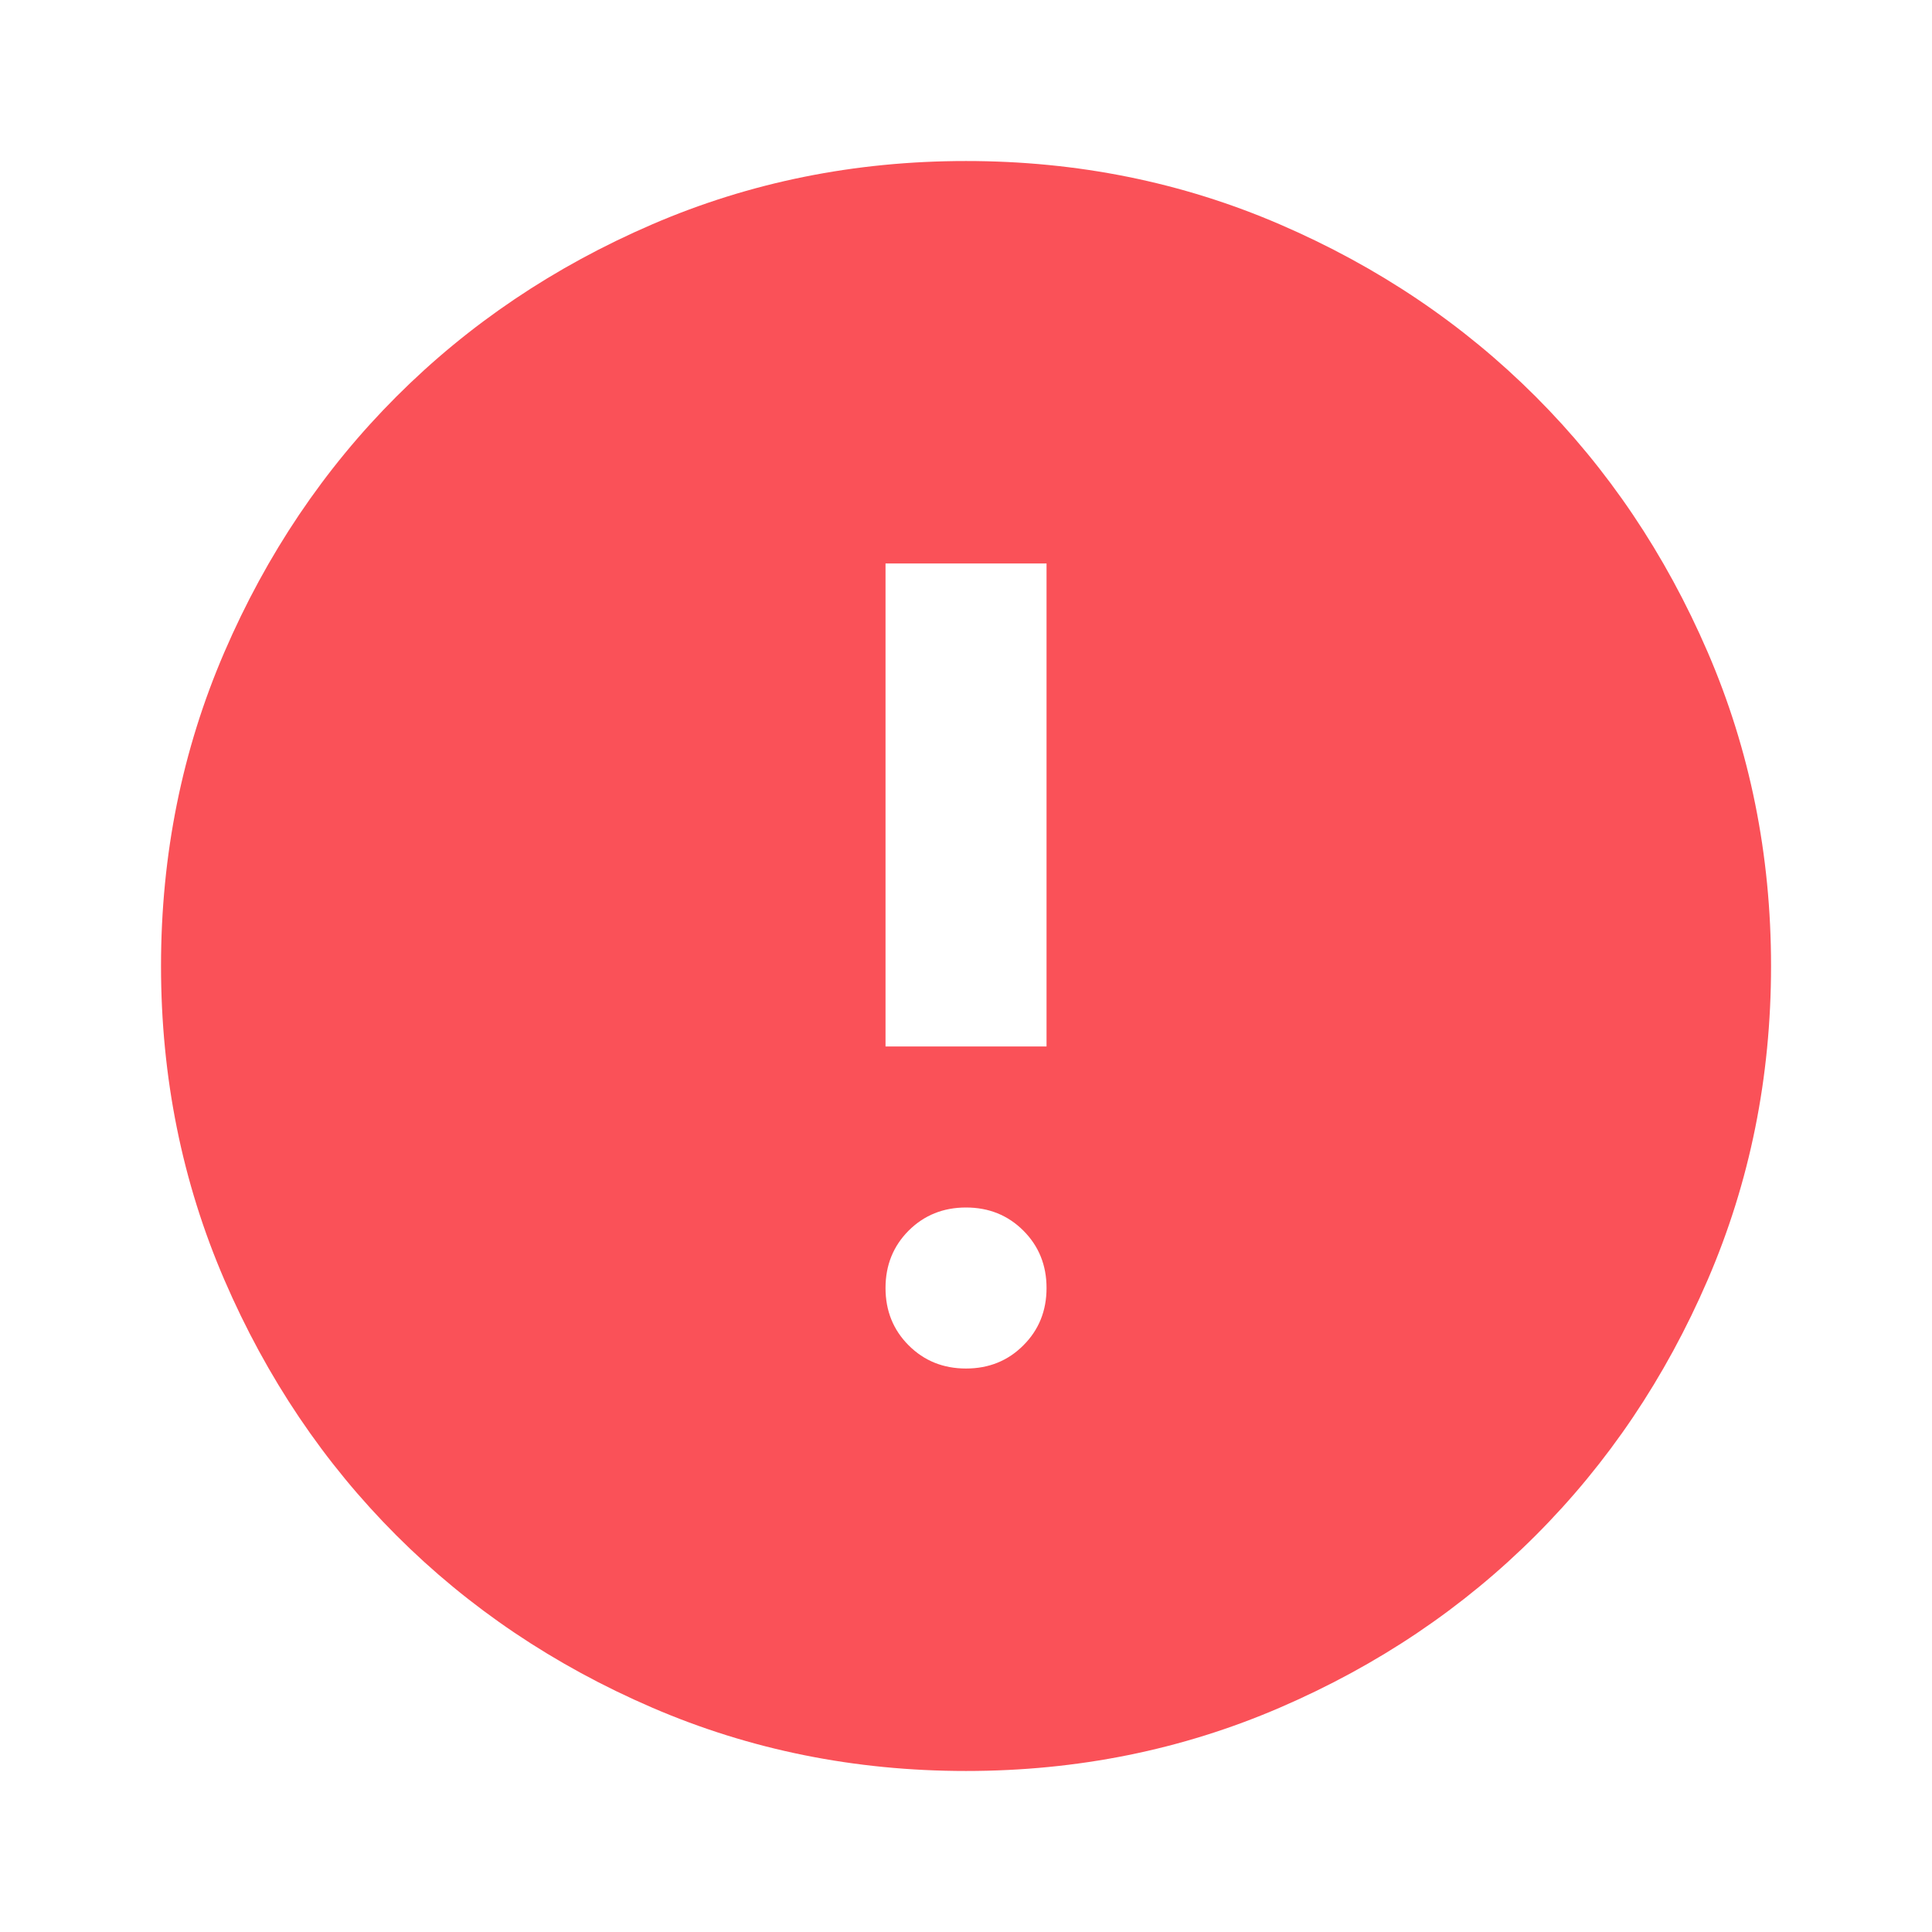 <svg width="32" height="32" viewBox="0 0 32 32" fill="none" xmlns="http://www.w3.org/2000/svg">
<path d="M14.667 9.333H17.334V17.333H14.667V9.333ZM16 20C16.378 20 16.695 20.128 16.95 20.383C17.206 20.639 17.334 20.956 17.334 21.333C17.334 21.711 17.206 22.028 16.95 22.283C16.695 22.539 16.378 22.667 16 22.667C15.623 22.667 15.306 22.539 15.05 22.283C14.795 22.028 14.667 21.711 14.667 21.333C14.667 20.956 14.795 20.639 15.05 20.383C15.306 20.128 15.623 20 16 20ZM16 2.667C14.156 2.667 12.422 3.017 10.8 3.717C9.178 4.417 7.767 5.367 6.567 6.567C5.367 7.767 4.417 9.178 3.717 10.8C3.017 12.422 2.667 14.155 2.667 16C2.667 17.844 3.017 19.578 3.717 21.2C4.417 22.822 5.367 24.233 6.567 25.433C7.767 26.633 9.178 27.583 10.8 28.283C12.422 28.983 14.156 29.333 16 29.333C17.845 29.333 19.578 28.983 21.2 28.283C22.823 27.583 24.234 26.633 25.434 25.433C26.634 24.233 27.584 22.822 28.284 21.2C28.984 19.578 29.334 17.844 29.334 16C29.334 14.155 28.984 12.422 28.284 10.8C27.584 9.178 26.634 7.767 25.434 6.567C24.234 5.367 22.823 4.417 21.2 3.717C19.578 3.017 17.845 2.667 16 2.667Z" fill="#FA5158"/>
</svg>
